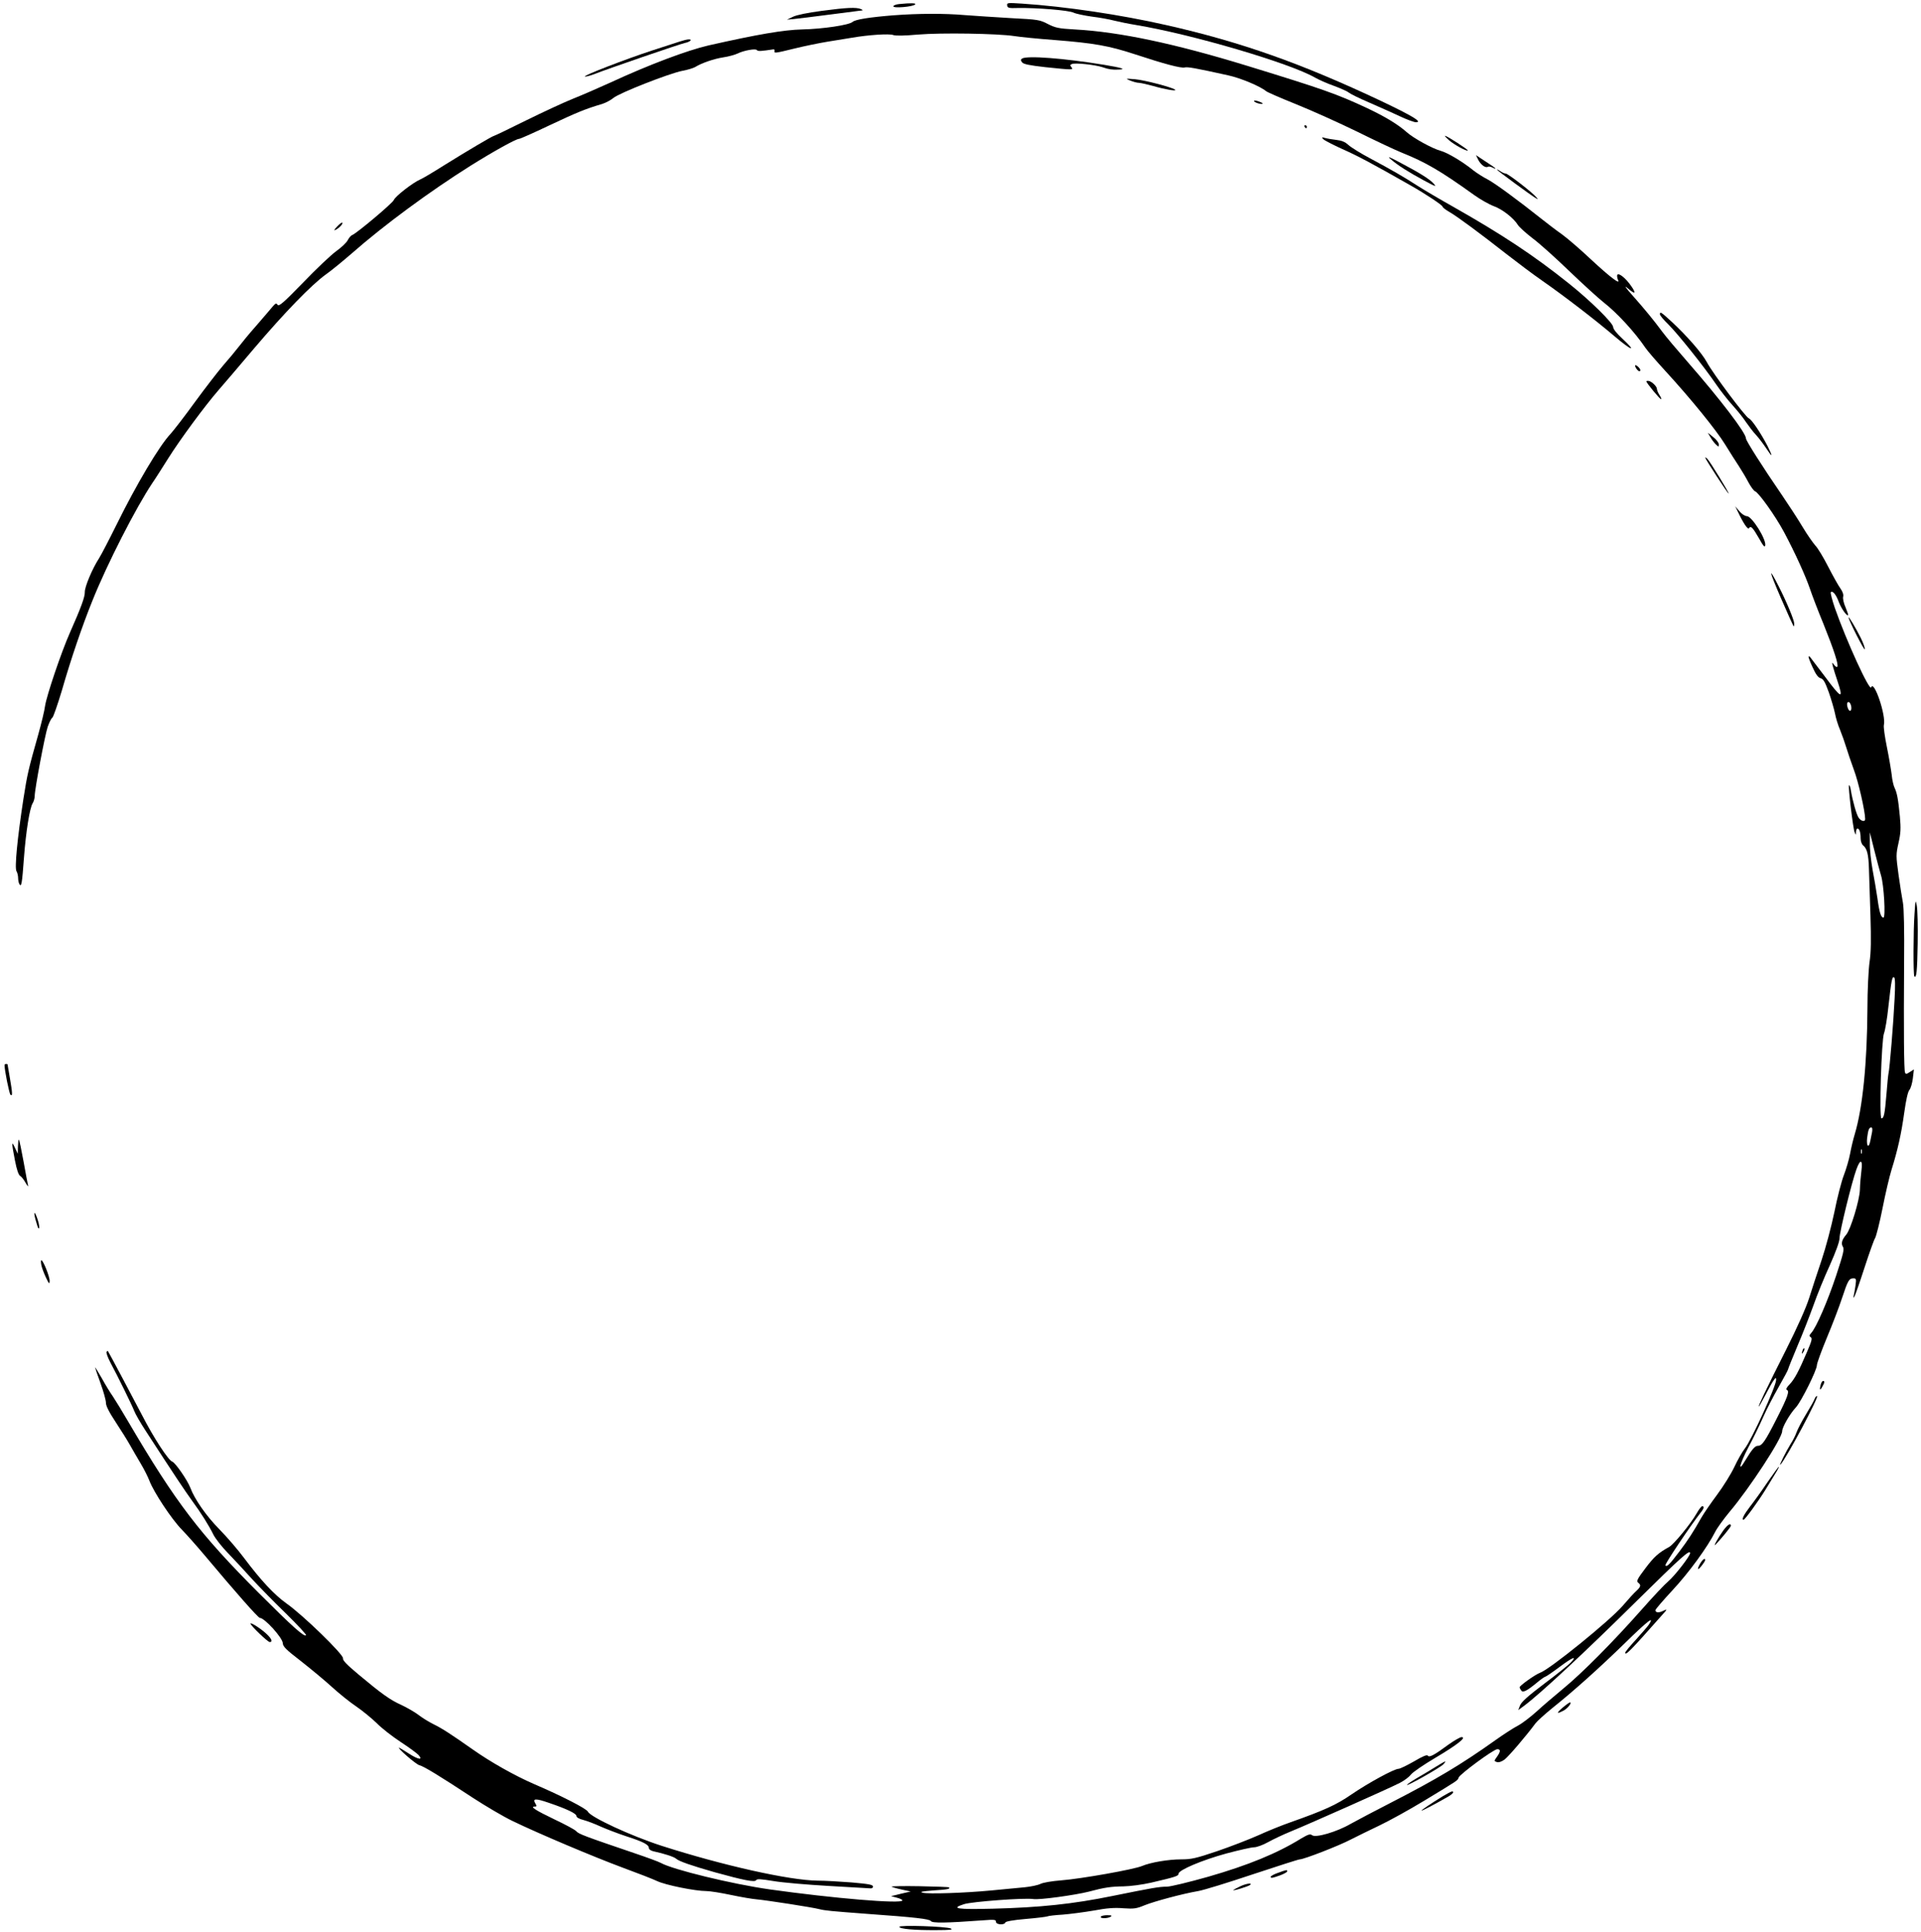 <?xml version="1.0" standalone="no"?>
<!DOCTYPE svg PUBLIC "-//W3C//DTD SVG 20010904//EN"
 "http://www.w3.org/TR/2001/REC-SVG-20010904/DTD/svg10.dtd">
<svg version="1.0" xmlns="http://www.w3.org/2000/svg"
 width="1273pt" height="1280pt" viewBox="0 0 1273 1280"
 preserveAspectRatio="xMidYMid meet">
<g transform="translate(0,1280) scale(0.1,-0.1)"
fill="#000000" stroke="none">
<path d="M5958 12773 c-21 -2 -38 -9 -38 -15 0 -14 129 -3 144 12 10 10 -26
11 -106 3z"/>
<path d="M6674 12764 c3 -17 11 -19 72 -17 123 2 337 -15 369 -31 17 -8 71
-19 120 -26 50 -6 117 -18 150 -27 33 -8 96 -21 140 -28 374 -62 1023 -253
1191 -350 23 -13 78 -38 124 -54 46 -17 90 -37 99 -45 9 -8 68 -37 131 -64 63
-28 155 -68 203 -91 49 -23 98 -41 110 -41 47 0 -21 41 -231 141 -528 249
-928 391 -1424 503 -299 68 -667 123 -955 142 -96 6 -101 6 -99 -12z"/>
<path d="M5445 12728 c-91 -12 -166 -27 -190 -39 l-40 -19 45 4 c25 2 134 16
243 30 109 14 203 26 210 27 7 0 3 4 -8 9 -30 13 -95 10 -260 -12z"/>
<path d="M5925 12699 c-163 -13 -257 -28 -275 -44 -23 -21 -197 -47 -335 -50
-121 -3 -292 -32 -620 -106 -139 -32 -393 -127 -650 -246 -77 -35 -187 -83
-245 -106 -58 -23 -198 -88 -312 -144 -114 -57 -211 -103 -214 -103 -9 0 -178
-100 -329 -194 -71 -45 -143 -88 -160 -95 -49 -21 -166 -112 -175 -136 -8 -21
-244 -219 -275 -232 -9 -3 -23 -19 -31 -35 -8 -16 -43 -49 -77 -73 -34 -25
-133 -118 -219 -208 -128 -132 -160 -159 -168 -147 -9 13 -14 11 -33 -11 -12
-14 -60 -71 -107 -125 -48 -54 -101 -119 -120 -144 -19 -25 -64 -79 -100 -120
-36 -42 -121 -152 -189 -245 -68 -94 -141 -188 -161 -210 -74 -78 -226 -334
-359 -604 -48 -97 -99 -195 -114 -219 -46 -71 -96 -191 -95 -225 1 -32 -25
-103 -100 -272 -58 -132 -152 -411 -163 -480 -4 -33 -25 -118 -45 -190 -66
-233 -73 -263 -99 -429 -40 -260 -59 -457 -46 -478 6 -10 11 -30 11 -45 0 -16
4 -35 9 -42 13 -20 17 2 30 179 13 172 38 326 57 357 8 12 14 35 14 50 0 43
67 400 86 457 10 28 23 56 31 61 7 6 35 87 63 180 60 209 135 428 202 594 97
243 289 618 398 781 21 30 68 105 106 165 78 124 241 345 332 450 34 39 141
164 238 279 200 235 378 419 474 488 36 25 112 88 170 138 215 189 518 412
790 583 152 95 300 177 320 177 7 0 97 40 200 89 176 83 240 110 350 142 25 8
58 26 75 40 37 32 370 163 458 180 34 6 72 18 84 25 42 26 122 54 186 64 35 5
77 17 94 25 42 21 122 35 129 23 6 -9 29 -7 109 5 6 1 9 -4 8 -10 -4 -17 -1
-17 134 16 65 16 163 36 218 45 55 9 127 21 160 26 109 19 249 28 274 18 16
-6 75 -5 164 3 153 13 528 7 639 -10 37 -6 157 -18 265 -26 265 -21 361 -38
535 -95 194 -64 304 -93 328 -87 20 5 71 -4 288 -52 83 -18 212 -72 252 -105
8 -7 98 -46 200 -87 102 -41 284 -123 405 -182 121 -60 253 -122 293 -138 159
-64 255 -119 482 -282 41 -29 99 -62 129 -73 56 -20 132 -79 160 -125 9 -14
52 -53 96 -87 45 -33 155 -132 245 -219 91 -87 192 -179 225 -205 90 -70 208
-198 279 -303 15 -22 74 -90 131 -152 168 -183 338 -392 397 -488 30 -49 72
-115 92 -145 19 -29 48 -78 63 -107 16 -29 35 -55 43 -58 24 -8 136 -165 193
-272 72 -135 143 -291 172 -377 13 -39 53 -144 89 -231 70 -174 102 -273 91
-283 -4 -4 -13 2 -21 13 -14 19 -15 18 -8 -10 4 -16 18 -61 31 -99 41 -123 27
-118 -88 37 -51 67 -94 124 -96 126 -1 2 -5 2 -8 0 -2 -3 10 -35 27 -71 21
-47 37 -68 53 -72 18 -5 29 -24 54 -93 17 -49 35 -111 41 -140 5 -28 20 -78
34 -110 13 -32 31 -83 40 -113 9 -30 32 -98 51 -150 30 -78 75 -277 75 -327 0
-21 -28 -15 -44 10 -14 22 -38 105 -51 181 -3 21 -9 36 -12 33 -7 -7 26 -283
37 -311 9 -21 9 -21 9 2 1 12 5 22 10 22 13 0 21 -26 21 -65 0 -18 7 -39 16
-46 27 -22 36 -60 39 -154 2 -49 6 -189 10 -310 5 -161 4 -244 -6 -310 -7 -50
-14 -188 -14 -310 -2 -361 -32 -657 -84 -830 -10 -33 -24 -91 -31 -130 -7 -38
-26 -102 -41 -141 -15 -38 -44 -149 -63 -245 -20 -96 -58 -239 -85 -319 -27
-80 -64 -192 -82 -250 -21 -66 -77 -192 -154 -345 -132 -261 -186 -375 -180
-375 2 0 22 35 45 79 22 43 47 87 55 97 14 18 14 18 15 1 0 -41 -164 -401
-209 -457 -15 -19 -46 -73 -68 -120 -22 -47 -74 -130 -115 -185 -41 -55 -87
-122 -103 -150 -53 -94 -89 -150 -146 -225 -64 -85 -84 -105 -93 -92 -5 8 166
263 235 351 21 26 24 41 9 41 -5 0 -22 -21 -37 -48 -40 -70 -151 -205 -182
-222 -71 -39 -100 -65 -158 -142 -53 -70 -60 -85 -48 -94 21 -16 19 -27 -11
-55 -15 -13 -55 -57 -90 -98 -85 -99 -485 -423 -549 -445 -31 -11 -135 -85
-135 -96 0 -3 4 -12 10 -20 11 -18 37 -5 105 51 26 22 51 39 55 39 4 0 47 29
95 65 87 65 120 78 74 29 -13 -14 -91 -77 -174 -139 -110 -83 -153 -122 -162
-145 l-12 -31 37 27 c110 82 398 350 752 700 291 287 350 340 350 313 0 -19
-99 -147 -145 -187 -24 -20 -103 -104 -176 -187 -191 -216 -398 -424 -519
-523 -58 -48 -138 -116 -178 -153 -40 -36 -96 -79 -125 -94 -29 -15 -95 -58
-147 -95 -226 -161 -392 -260 -690 -413 -107 -55 -229 -119 -270 -142 -91 -53
-232 -94 -255 -75 -13 10 -25 6 -73 -22 -158 -98 -351 -177 -615 -253 -131
-37 -247 -65 -274 -66 -52 0 -96 -8 -363 -62 -260 -53 -478 -76 -791 -84 -238
-6 -282 1 -191 30 52 17 402 43 459 34 39 -7 277 26 368 49 104 28 148 34 230
35 46 1 124 11 185 25 163 38 180 44 180 59 0 24 156 90 317 134 83 22 166 41
183 41 18 0 59 15 93 34 34 19 102 51 151 71 125 51 660 289 723 322 29 15 61
39 72 54 12 16 85 66 163 112 145 86 210 137 173 137 -9 0 -47 -22 -84 -48
-96 -71 -130 -89 -139 -75 -5 8 -33 -3 -92 -38 -47 -27 -93 -49 -102 -49 -29
0 -201 -94 -311 -169 -101 -70 -181 -106 -407 -186 -52 -18 -147 -56 -210 -85
-63 -28 -187 -76 -275 -106 -139 -47 -170 -54 -237 -54 -85 0 -203 -20 -260
-44 -54 -23 -404 -85 -534 -95 -64 -5 -123 -15 -140 -24 -16 -8 -63 -18 -104
-22 -41 -4 -140 -13 -220 -21 -177 -17 -419 -25 -457 -15 -20 6 -1 9 72 15 94
6 114 10 104 20 -2 3 -91 6 -196 8 -106 2 -189 0 -185 -3 4 -3 34 -12 67 -19
l60 -13 -65 -15 -65 -16 38 -10 c20 -5 37 -13 37 -18 0 -25 -461 14 -880 73
-252 36 -641 131 -720 175 -14 8 -90 36 -170 63 -335 114 -376 129 -392 148
-7 9 -72 44 -144 78 -125 60 -164 85 -130 85 14 0 14 3 4 20 -21 34 1 35 88 5
118 -40 184 -71 184 -88 0 -9 18 -19 46 -26 26 -7 76 -26 113 -43 36 -16 113
-46 171 -65 115 -37 150 -56 150 -78 0 -8 12 -17 28 -21 74 -16 139 -37 153
-50 19 -17 100 -45 254 -89 195 -54 267 -68 276 -53 6 10 30 8 116 -6 59 -10
223 -24 363 -32 140 -8 264 -15 275 -16 12 -2 20 3 20 12 0 12 -27 17 -140 27
-77 6 -179 12 -227 12 -188 2 -629 101 -1034 231 -204 66 -471 190 -488 226
-9 20 -175 105 -357 183 -129 56 -290 147 -406 229 -148 104 -204 140 -261
168 -29 14 -74 42 -100 62 -25 19 -76 48 -112 65 -74 33 -130 73 -283 201 -79
66 -107 95 -104 108 6 23 -265 287 -375 364 -81 58 -169 152 -283 304 -38 51
-111 136 -162 188 -86 87 -164 199 -192 275 -20 51 -99 165 -119 172 -26 8
-124 159 -200 307 -58 111 -222 420 -227 426 -2 2 -6 -1 -9 -6 -3 -6 8 -36 25
-69 48 -89 144 -284 159 -323 7 -19 41 -78 75 -130 190 -293 263 -402 308
-464 58 -79 110 -161 142 -226 13 -25 55 -79 95 -120 40 -41 111 -118 158
-170 48 -52 149 -156 227 -231 77 -76 137 -140 133 -144 -12 -13 -91 58 -313
280 -392 392 -551 600 -865 1135 -40 69 -87 145 -103 169 -17 24 -50 78 -73
120 -24 42 -44 74 -44 71 0 -3 16 -50 36 -105 20 -55 36 -113 36 -129 -1 -20
21 -63 66 -131 37 -56 79 -124 94 -151 15 -27 46 -80 69 -119 23 -38 49 -90
59 -116 28 -75 148 -256 214 -323 33 -34 104 -114 156 -176 203 -242 351 -410
362 -410 31 0 151 -132 152 -168 1 -22 22 -43 121 -119 66 -52 158 -128 205
-171 47 -43 119 -101 161 -129 41 -28 102 -78 135 -110 32 -33 104 -89 159
-125 55 -36 108 -75 118 -86 33 -36 0 -32 -62 8 -34 22 -64 40 -66 40 -16 0
112 -111 134 -116 29 -7 134 -71 356 -217 83 -54 200 -123 260 -152 178 -86
541 -239 732 -310 98 -36 201 -76 228 -89 54 -26 252 -66 325 -66 25 0 99 -12
165 -26 66 -14 143 -27 170 -29 66 -6 370 -53 415 -65 36 -9 73 -13 315 -31
321 -23 416 -34 424 -48 9 -14 100 -13 344 5 77 6 87 5 87 -10 0 -19 56 -23
62 -4 3 7 52 16 134 23 71 6 136 14 144 17 8 4 55 9 104 12 49 4 141 16 205
27 85 16 137 20 196 15 70 -5 87 -2 140 20 65 26 250 76 355 94 36 6 198 56
362 111 163 54 303 99 311 99 27 0 259 90 337 131 41 21 127 63 190 93 63 30
196 103 295 163 233 141 224 135 231 155 7 22 232 188 256 188 23 0 23 -15 -2
-50 -20 -28 -20 -29 -1 -35 13 -4 32 2 52 17 26 20 141 154 204 239 11 15 61
60 110 100 150 120 311 265 483 432 150 147 199 185 159 123 -9 -13 -48 -58
-86 -100 -39 -42 -71 -81 -71 -86 0 -23 31 8 239 243 41 45 42 48 15 35 -30
-16 -54 -14 -54 3 0 6 51 65 113 132 109 117 232 286 283 387 13 26 56 85 94
131 134 158 350 489 350 536 0 26 50 114 91 158 35 38 139 247 139 279 0 13
30 95 66 182 37 88 82 206 101 264 38 115 46 130 75 130 18 0 20 -4 14 -47 -4
-27 -9 -57 -12 -68 -4 -17 -4 -18 6 -3 5 9 35 94 66 190 31 95 62 183 70 195
7 12 30 101 49 197 19 97 46 211 59 253 42 134 66 243 85 381 12 86 24 138 34
150 9 10 19 45 23 77 l7 59 -27 -17 c-23 -15 -27 -16 -32 -3 -7 18 -9 269 -6
731 2 209 -1 361 -8 395 -6 30 -19 114 -29 185 -17 125 -17 133 0 210 15 66
16 96 9 175 -11 115 -19 157 -35 190 -7 14 -16 52 -19 85 -4 33 -18 116 -32
185 -14 68 -23 134 -20 146 16 62 -66 302 -84 250 -10 -30 -164 306 -241 526
-18 53 -30 100 -27 104 13 12 35 -15 53 -64 16 -43 54 -97 62 -88 2 2 -6 25
-17 52 -12 26 -19 58 -16 70 4 13 -3 34 -18 55 -14 19 -50 84 -81 144 -31 61
-69 124 -85 140 -15 17 -54 72 -85 124 -31 52 -93 147 -136 210 -129 188 -239
361 -239 376 0 37 -171 260 -385 505 -70 80 -146 170 -168 200 -60 81 -121
155 -201 245 -42 47 -55 67 -33 48 53 -46 63 -41 27 11 -36 53 -86 93 -93 74
-2 -7 0 -21 5 -32 20 -37 -51 16 -181 137 -69 65 -155 139 -191 165 -36 25
-96 71 -135 102 -152 121 -312 239 -360 263 -27 14 -68 40 -90 57 -71 58 -172
118 -216 130 -56 15 -184 85 -229 126 -58 51 -141 101 -261 158 -202 94 -286
124 -794 280 -479 147 -846 225 -1142 241 -109 6 -129 11 -179 36 -53 28 -66
30 -243 39 -102 6 -240 15 -306 20 -137 12 -309 11 -470 -1z m6343 -4582 c4
-29 -12 -37 -22 -11 -10 26 -7 46 7 42 6 -3 13 -17 15 -31z m197 -1117 c19
-61 32 -280 16 -280 -16 0 -27 33 -40 130 -7 47 -21 131 -32 188 -10 57 -19
135 -18 175 l0 72 30 -120 c17 -66 36 -140 44 -165z m90 -819 c-7 -149 -33
-467 -40 -491 -2 -8 -9 -72 -14 -141 -11 -132 -17 -159 -33 -159 -16 0 0 524
17 564 7 17 21 97 29 176 20 179 25 202 38 194 7 -4 8 -53 3 -143z m-149 -881
c-3 -16 -9 -43 -12 -60 -10 -52 -27 -35 -21 20 7 55 13 70 28 70 6 0 8 -12 5
-30z m-69 -142 c-3 -7 -5 -2 -5 12 0 14 2 19 5 13 2 -7 2 -19 0 -25z m-2 -117
c-4 -31 -9 -87 -10 -126 -3 -70 -61 -261 -90 -295 -29 -34 -36 -59 -23 -80 11
-17 4 -45 -45 -194 -56 -168 -131 -342 -165 -379 -13 -15 -14 -20 -3 -27 12
-7 7 -25 -24 -97 -56 -131 -83 -181 -116 -216 -17 -17 -26 -33 -20 -35 22 -7
10 -43 -63 -187 -79 -156 -99 -185 -127 -185 -19 0 -39 -23 -83 -96 -53 -90
-38 -25 19 84 32 59 76 150 99 202 23 52 70 143 104 202 34 60 62 112 62 117
0 4 28 73 61 152 34 79 81 200 106 269 24 69 73 189 109 267 40 90 64 156 64
178 0 41 81 372 112 457 26 72 43 66 33 -11z"/>
<path d="M11946 3855 c-9 -26 -7 -32 5 -12 6 10 9 21 6 23 -2 3 -7 -2 -11 -11z"/>
<path d="M4505 12525 c-22 -7 -105 -34 -185 -60 -177 -58 -459 -167 -444 -172
6 -2 33 5 60 15 90 36 569 200 601 207 36 7 55 25 26 24 -10 0 -36 -7 -58 -14z"/>
<path d="M6773 12412 c-10 -7 -10 -11 0 -25 9 -12 47 -20 154 -32 182 -19 189
-19 173 0 -10 12 -9 16 4 21 23 9 151 -5 201 -21 44 -15 65 -18 109 -16 52 2
21 12 -100 32 -262 43 -509 62 -541 41z"/>
<path d="M7490 12266 c19 -8 46 -15 59 -15 13 -1 54 -10 90 -20 75 -22 159
-37 149 -26 -14 15 -205 65 -267 70 -65 5 -65 5 -31 -9z"/>
<path d="M8310 12131 c0 -10 50 -25 57 -18 2 3 -10 9 -26 15 -17 6 -31 7 -31
3z"/>
<path d="M8645 11960 c3 -5 8 -10 11 -10 2 0 4 5 4 10 0 6 -5 10 -11 10 -5 0
-7 -4 -4 -10z"/>
<path d="M9602 11871 c36 -31 117 -75 125 -68 4 5 -138 97 -151 97 -4 0 8 -13
26 -29z"/>
<path d="M8770 11877 c8 -8 65 -37 126 -65 98 -43 192 -93 454 -242 100 -57
210 -130 210 -140 0 -5 20 -20 44 -34 54 -31 205 -143 381 -281 72 -56 177
-135 235 -175 148 -103 357 -264 480 -369 113 -96 151 -108 51 -15 -37 34 -61
64 -61 77 0 26 -151 175 -294 289 -231 185 -445 326 -766 508 -91 51 -194 112
-230 135 -98 63 -172 106 -310 180 -69 36 -138 79 -155 95 -22 20 -44 29 -80
33 -27 3 -61 9 -75 13 -22 6 -23 5 -10 -9z"/>
<path d="M9215 11746 c45 -40 120 -87 220 -141 80 -43 87 -45 65 -21 -27 30
-95 72 -230 143 -66 35 -78 39 -55 19z"/>
<path d="M9796 11741 c17 -33 48 -56 64 -46 5 3 19 1 30 -5 11 -6 20 -9 20 -7
0 4 -22 19 -102 71 l-27 18 15 -31z"/>
<path d="M9920 11676 c0 -5 226 -171 259 -190 14 -8 14 -7 2 7 -25 31 -188
157 -203 157 -7 0 -24 7 -36 16 -12 8 -22 13 -22 10z"/>
<path d="M2234 11299 c-22 -24 -24 -29 -8 -21 24 13 49 40 42 47 -2 3 -18 -9
-34 -26z"/>
<path d="M11000 10717 c0 -7 25 -37 56 -67 61 -60 237 -280 318 -399 28 -41
76 -102 106 -135 31 -34 71 -83 89 -111 19 -27 48 -66 66 -85 18 -19 49 -60
69 -90 43 -65 46 -60 10 13 -45 87 -106 178 -125 185 -22 9 -238 297 -278 372
-33 61 -131 173 -233 268 -71 65 -78 70 -78 49z"/>
<path d="M10842 10360 c13 -20 28 -27 28 -12 0 10 -22 32 -32 32 -5 0 -3 -9 4
-20z"/>
<path d="M10910 10273 c0 -10 93 -123 98 -118 3 2 -3 16 -12 29 -9 14 -16 32
-16 39 0 17 -35 50 -55 53 -8 1 -15 0 -15 -3z"/>
<path d="M11336 9901 c10 -18 27 -39 37 -48 16 -15 17 -15 17 3 0 10 -16 32
-37 48 l-36 29 19 -32z"/>
<path d="M11300 9768 c0 -9 149 -238 155 -238 7 0 -123 212 -141 230 -8 8 -14
11 -14 8z"/>
<path d="M11516 9410 c37 -78 67 -122 74 -110 12 19 25 5 67 -68 29 -52 38
-62 41 -45 6 42 -89 193 -122 193 -12 0 -34 14 -49 32 l-28 33 17 -35z"/>
<path d="M11800 8841 c44 -102 83 -187 85 -190 3 -2 5 5 5 16 0 24 -50 144
-103 248 -71 140 -65 106 13 -74z"/>
<path d="M12250 8709 c0 -17 104 -222 107 -211 3 7 -9 40 -26 75 -33 66 -81
146 -81 136z"/>
<path d="M12687 6745 c-8 -109 -9 -407 -1 -414 14 -15 19 33 22 217 2 114 -1
227 -6 252 -8 42 -9 38 -15 -55z"/>
<path d="M30 5743 c0 -34 31 -188 39 -196 15 -15 14 10 -4 113 -8 47 -15 86
-15 88 0 1 -4 2 -10 2 -5 0 -10 -3 -10 -7z"/>
<path d="M119 5204 l-1 -49 -19 40 c-23 50 -23 35 0 -84 12 -62 24 -97 35
-103 9 -5 25 -26 36 -46 12 -20 18 -28 16 -17 -3 11 -16 82 -30 159 -14 76
-27 141 -31 144 -3 3 -5 -17 -6 -44z"/>
<path d="M235 4720 c8 -28 16 -55 19 -58 10 -9 7 23 -5 59 -19 56 -29 56 -14
-1z"/>
<path d="M274 4418 c3 -17 17 -54 30 -82 21 -44 24 -47 25 -24 1 28 -43 138
-55 138 -3 0 -4 -14 0 -32z"/>
<path d="M12066 3628 c-10 -38 -6 -45 9 -18 17 29 18 40 6 40 -5 0 -11 -10
-15 -22z"/>
<path d="M12025 3531 c-3 -10 -29 -56 -57 -102 -28 -46 -56 -100 -63 -120 -7
-20 -24 -54 -38 -75 -31 -50 -82 -152 -69 -139 38 38 260 455 243 455 -5 0
-12 -8 -16 -19z"/>
<path d="M11712 2978 c-38 -57 -91 -130 -116 -162 -40 -52 -57 -86 -42 -86 9
0 97 121 144 197 85 138 94 153 89 153 -3 0 -36 -46 -75 -102z"/>
<path d="M11419 2658 c-32 -45 -69 -110 -51 -93 37 38 102 117 102 125 0 22
-22 8 -51 -32z"/>
<path d="M11266 2439 c-10 -17 -16 -33 -13 -35 5 -5 47 49 47 60 0 16 -18 3
-34 -25z"/>
<path d="M1660 2042 c0 -12 114 -122 127 -122 22 0 14 21 -21 54 -36 34 -106
79 -106 68z"/>
<path d="M10355 1485 c-43 -37 -41 -44 5 -20 28 14 60 55 43 55 -4 -1 -26 -16
-48 -35z"/>
<path d="M9514 1093 c-32 -20 -89 -54 -127 -76 -37 -22 -66 -42 -63 -44 6 -6
222 116 241 137 25 28 17 25 -51 -17z"/>
<path d="M9559 897 c-76 -47 -139 -89 -139 -94 0 -4 85 40 177 93 31 18 43 34
25 34 -5 0 -33 -15 -63 -33z"/>
<path d="M8467 390 c-26 -9 -47 -21 -47 -26 2 -10 10 -9 68 12 23 9 42 20 42
25 0 11 -3 11 -63 -11z"/>
<path d="M8218 301 c-21 -10 -41 -21 -45 -24 -10 -10 101 24 112 34 15 15 -27
9 -67 -10z"/>
<path d="M7295 100 c-8 -13 45 -13 65 0 11 7 6 10 -22 10 -20 0 -40 -4 -43
-10z"/>
<path d="M5960 33 c0 -14 100 -23 244 -22 94 0 115 3 96 11 -34 14 -340 24
-340 11z"/>
</g>
</svg>
